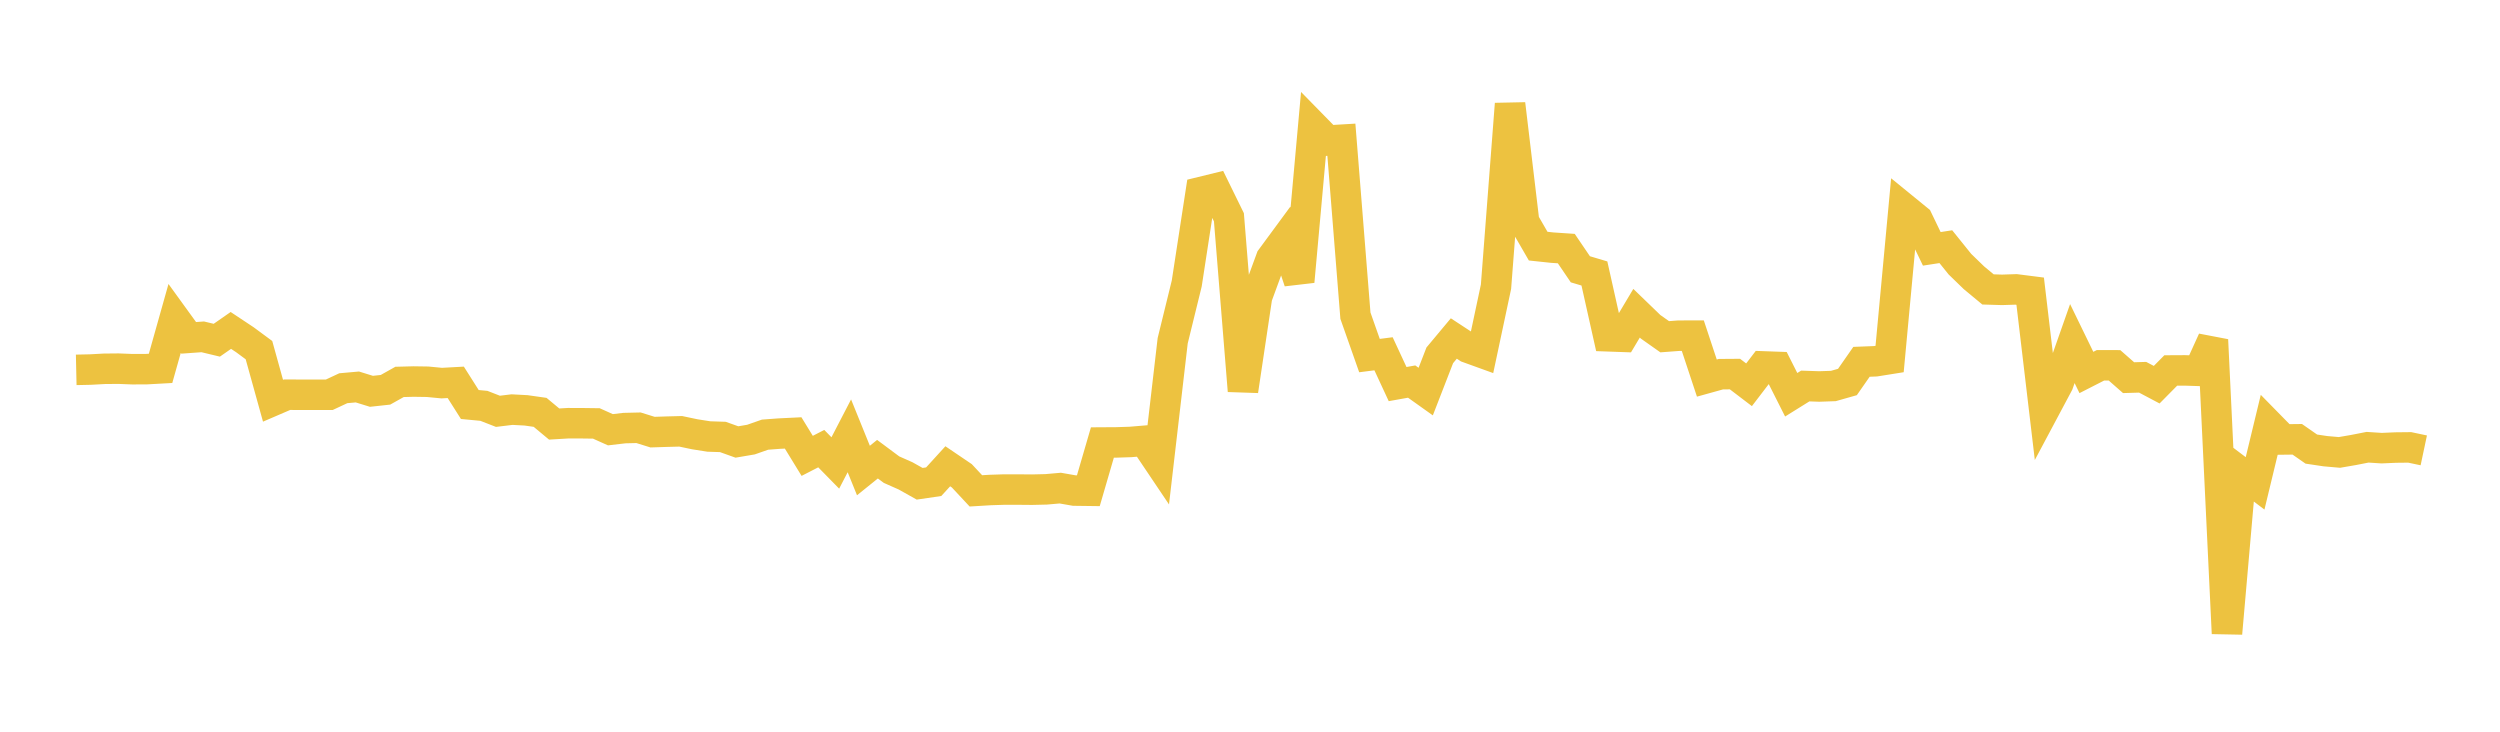 <svg width="164" height="48" xmlns="http://www.w3.org/2000/svg" xmlns:xlink="http://www.w3.org/1999/xlink"><path fill="none" stroke="rgb(237,194,64)" stroke-width="2" d="M5,24.263L5.922,24.243L6.844,24.193L7.766,24.184L8.689,24.22L9.611,24.216L10.533,24.165L11.455,20.89L12.377,22.163L13.299,22.097L14.222,22.318L15.144,21.676L16.066,22.288L16.988,22.969L17.91,26.289L18.832,25.892L19.754,25.897L20.677,25.898L21.599,25.898L22.521,25.467L23.443,25.385L24.365,25.67L25.287,25.57L26.21,25.053L27.132,25.029L28.054,25.043L28.976,25.132L29.898,25.081L30.82,26.536L31.743,26.623L32.665,26.982L33.587,26.87L34.509,26.919L35.431,27.05L36.353,27.817L37.275,27.762L38.198,27.765L39.12,27.777L40.042,28.191L40.964,28.083L41.886,28.061L42.808,28.348L43.731,28.318L44.653,28.294L45.575,28.488L46.497,28.634L47.419,28.664L48.341,28.994L49.263,28.837L50.186,28.514L51.108,28.445L52.03,28.4L52.952,29.905L53.874,29.43L54.796,30.37L55.719,28.59L56.641,30.866L57.563,30.123L58.485,30.809L59.407,31.218L60.329,31.735L61.251,31.6L62.174,30.588L63.096,31.213L64.018,32.201L64.94,32.145L65.862,32.115L66.784,32.115L67.707,32.123L68.629,32.101L69.551,32.02L70.473,32.181L71.395,32.193L72.317,29.028L73.24,29.022L74.162,28.992L75.084,28.915L76.006,30.286L76.928,22.354L77.85,18.597L78.772,12.599L79.695,12.373L80.617,14.254L81.539,25.637L82.461,19.473L83.383,16.959L84.305,15.706L85.228,18.468L86.15,8.28L87.072,9.221L87.994,9.166L88.916,20.709L89.838,23.326L90.76,23.208L91.683,25.196L92.605,25.031L93.527,25.688L94.449,23.31L95.371,22.205L96.293,22.81L97.216,23.144L98.138,18.808L99.06,6.821L99.982,14.551L100.904,16.147L101.826,16.245L102.749,16.307L103.671,17.665L104.593,17.94L105.515,22.062L106.437,22.095L107.359,20.548L108.281,21.439L109.204,22.09L110.126,22.021L111.048,22.019L111.97,24.802L112.892,24.546L113.814,24.539L114.737,25.242L115.659,24.036L116.581,24.069L117.503,25.896L118.425,25.322L119.347,25.353L120.269,25.321L121.192,25.059L122.114,23.735L123.036,23.699L123.958,23.552L124.88,13.656L125.802,14.408L126.725,16.324L127.647,16.182L128.569,17.328L129.491,18.222L130.413,18.986L131.335,19.014L132.257,18.984L133.18,19.102L134.102,26.89L135.024,25.16L135.946,22.539L136.868,24.435L137.79,23.964L138.713,23.966L139.635,24.775L140.557,24.748L141.479,25.236L142.401,24.303L143.323,24.298L144.246,24.328L145.168,22.298L146.09,41.55L147.012,31.011L147.934,31.709L148.856,27.889L149.778,28.829L150.701,28.818L151.623,29.46L152.545,29.598L153.467,29.679L154.389,29.52L155.311,29.339L156.234,29.399L157.156,29.359L158.078,29.349L159,29.544"></path></svg>